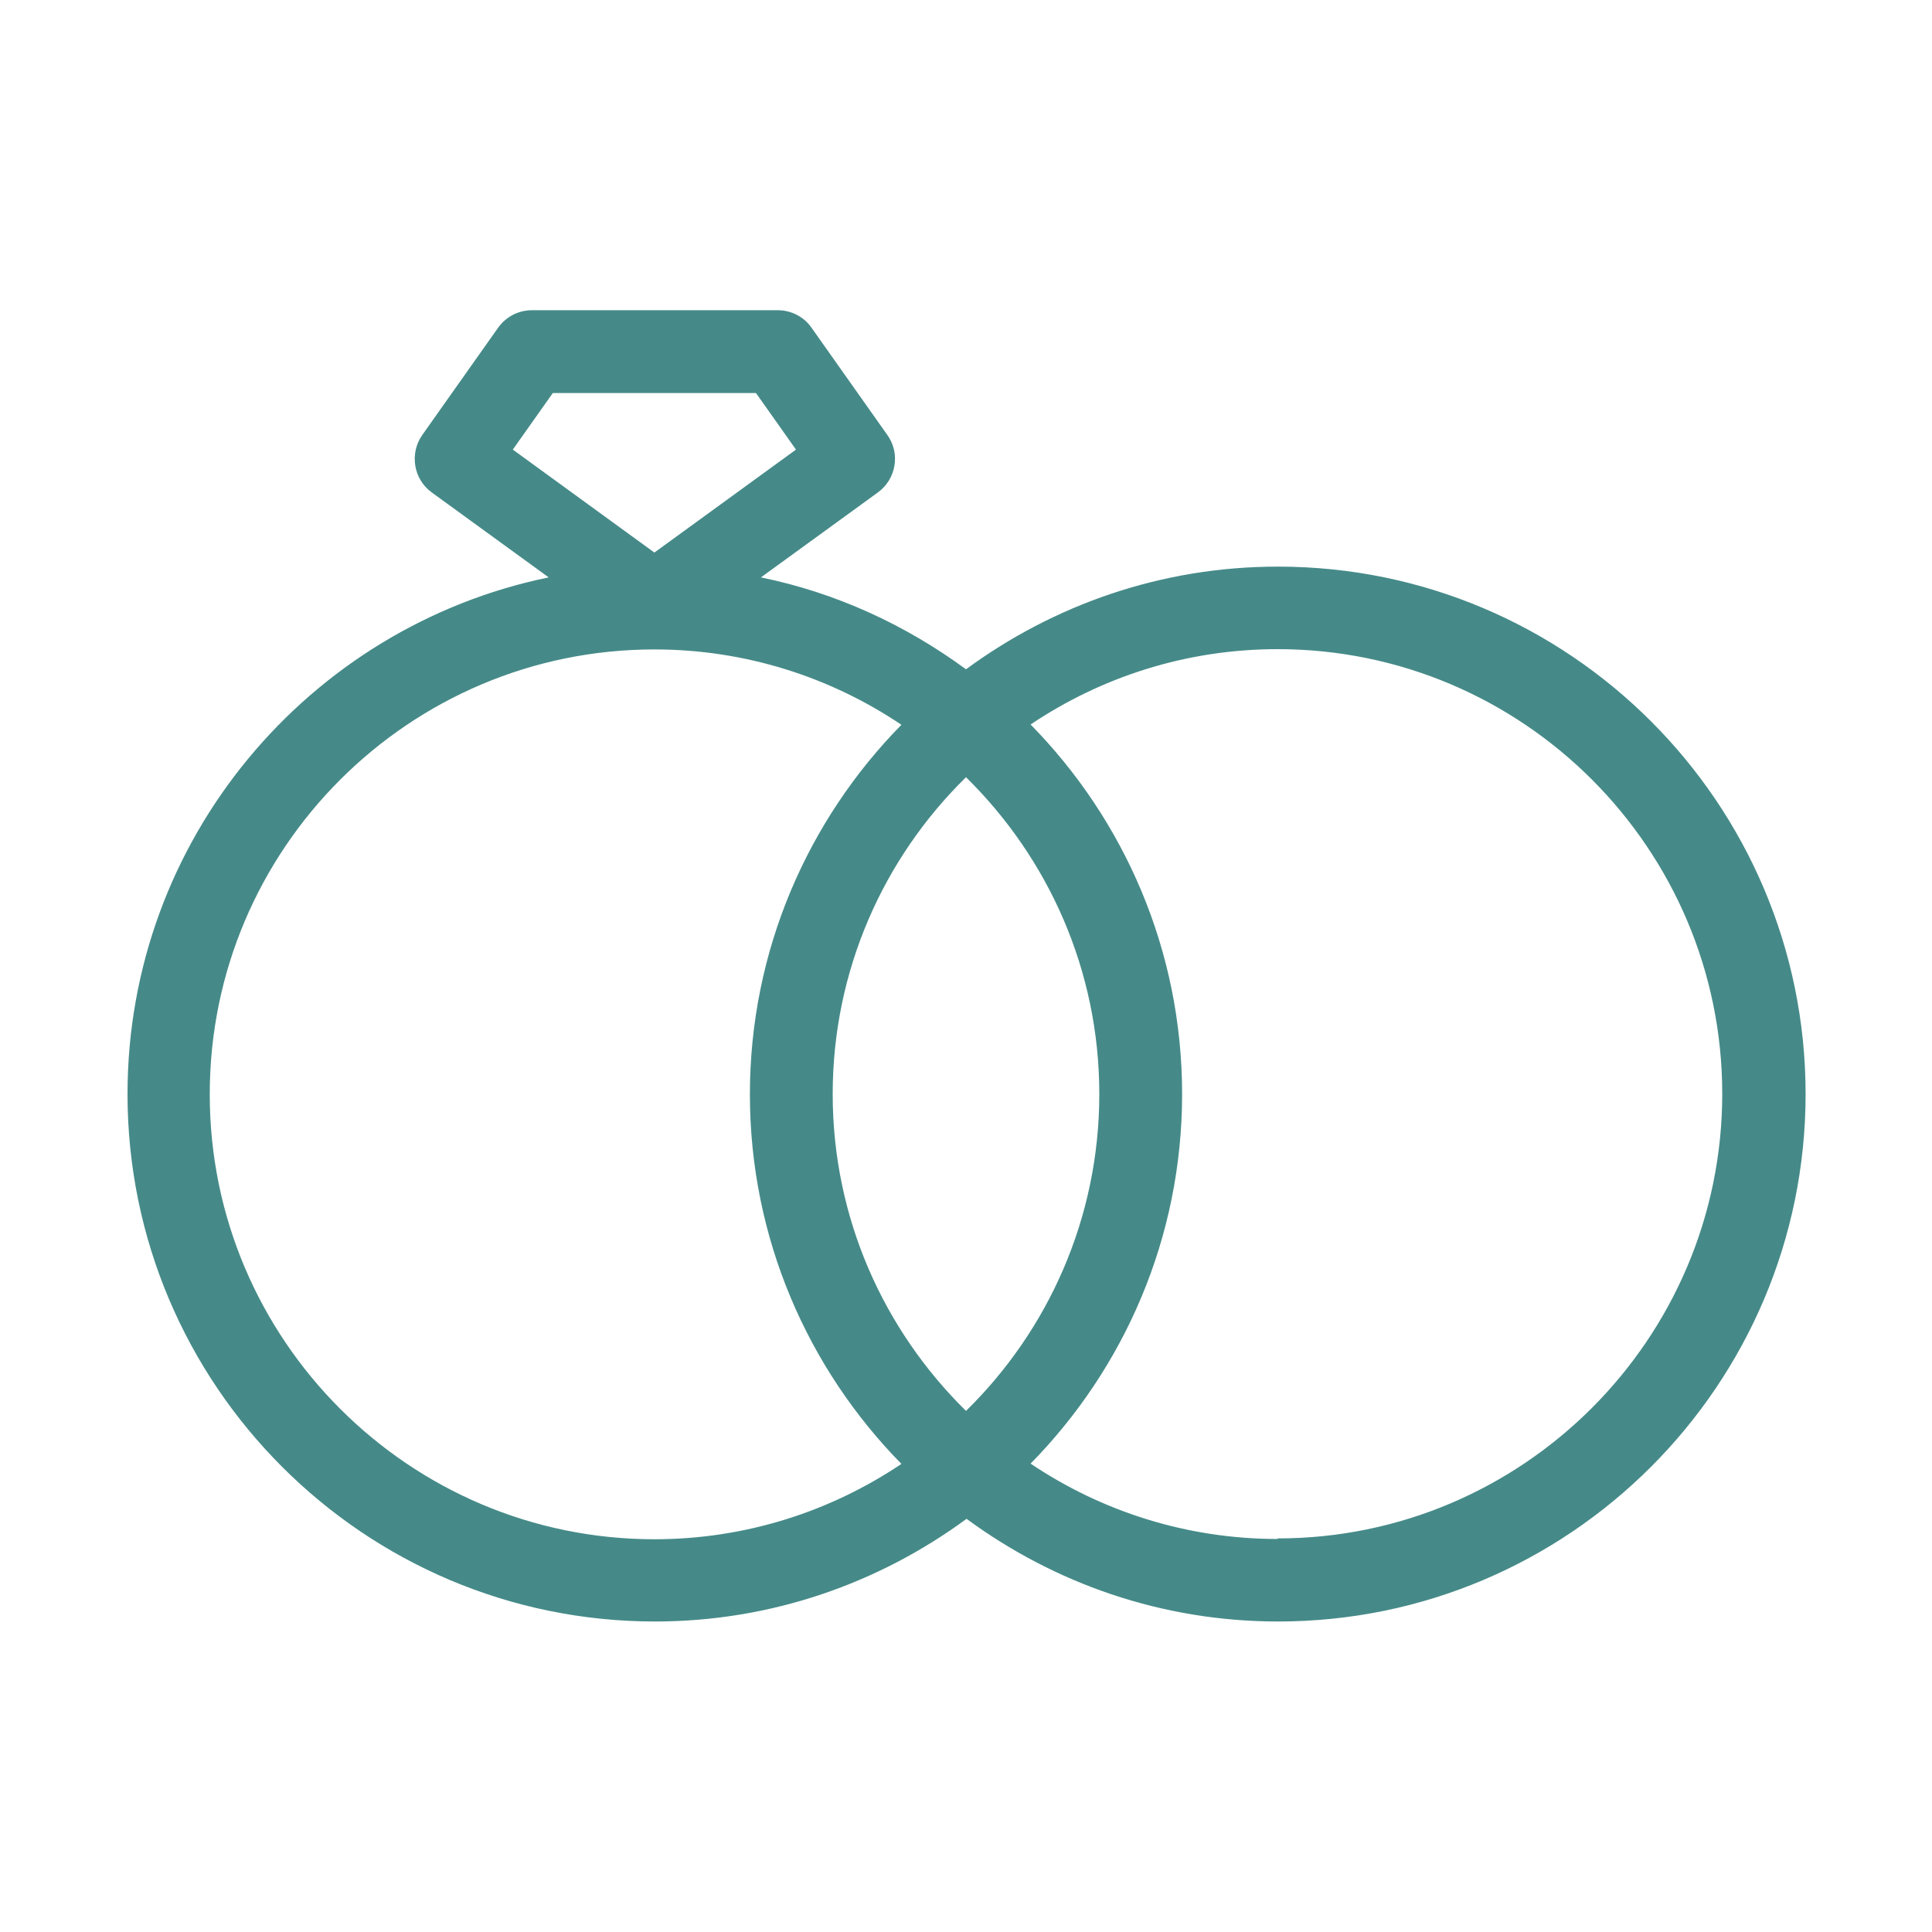 <?xml version="1.0" encoding="UTF-8"?>
<svg id="Layer_1" data-name="Layer 1" xmlns="http://www.w3.org/2000/svg" viewBox="0 0 70 70">
  <defs>
    <style>
      .cls-1 {
        fill: #458a88;
        stroke-width: 0px;
      }
    </style>
  </defs>
  <path class="cls-1" d="M46.29,20.53c-4.22,0-8.12,1.39-11.29,3.72-2.18-1.6-4.69-2.77-7.43-3.33l4.24-3.08c.66-.48.82-1.41.34-2.08l-2.75-3.89c-.28-.4-.74-.63-1.22-.63h-8.91c-.49,0-.94.24-1.22.63l-2.75,3.89c-.47.67-.32,1.6.34,2.08l4.24,3.08c-8.7,1.79-15.26,9.5-15.26,18.72,0,10.54,8.57,19.11,19.11,19.11,4.22,0,8.12-1.39,11.29-3.72,3.17,2.33,7.06,3.72,11.29,3.72,10.54,0,19.11-8.57,19.11-19.11s-8.57-19.11-19.11-19.11ZM39.83,39.64c0,4.49-1.85,8.56-4.83,11.48-2.98-2.93-4.83-6.99-4.83-11.48s1.85-8.56,4.83-11.48c2.98,2.93,4.83,6.99,4.83,11.48ZM20.03,14.24h7.36l1.45,2.05-5.13,3.73-5.13-3.73,1.45-2.05ZM7.6,39.64c0-8.89,7.23-16.11,16.11-16.11,3.31,0,6.39,1.01,8.95,2.73-3.39,3.45-5.49,8.18-5.49,13.39s2.1,9.94,5.49,13.39c-2.56,1.72-5.64,2.73-8.95,2.73-8.88,0-16.11-7.23-16.11-16.11ZM46.29,55.76c-3.31,0-6.39-1.01-8.95-2.73,3.39-3.45,5.49-8.18,5.49-13.39s-2.1-9.94-5.49-13.39c2.56-1.72,5.64-2.73,8.95-2.73,8.89,0,16.11,7.23,16.11,16.11s-7.23,16.11-16.11,16.11Z"/>
</svg>